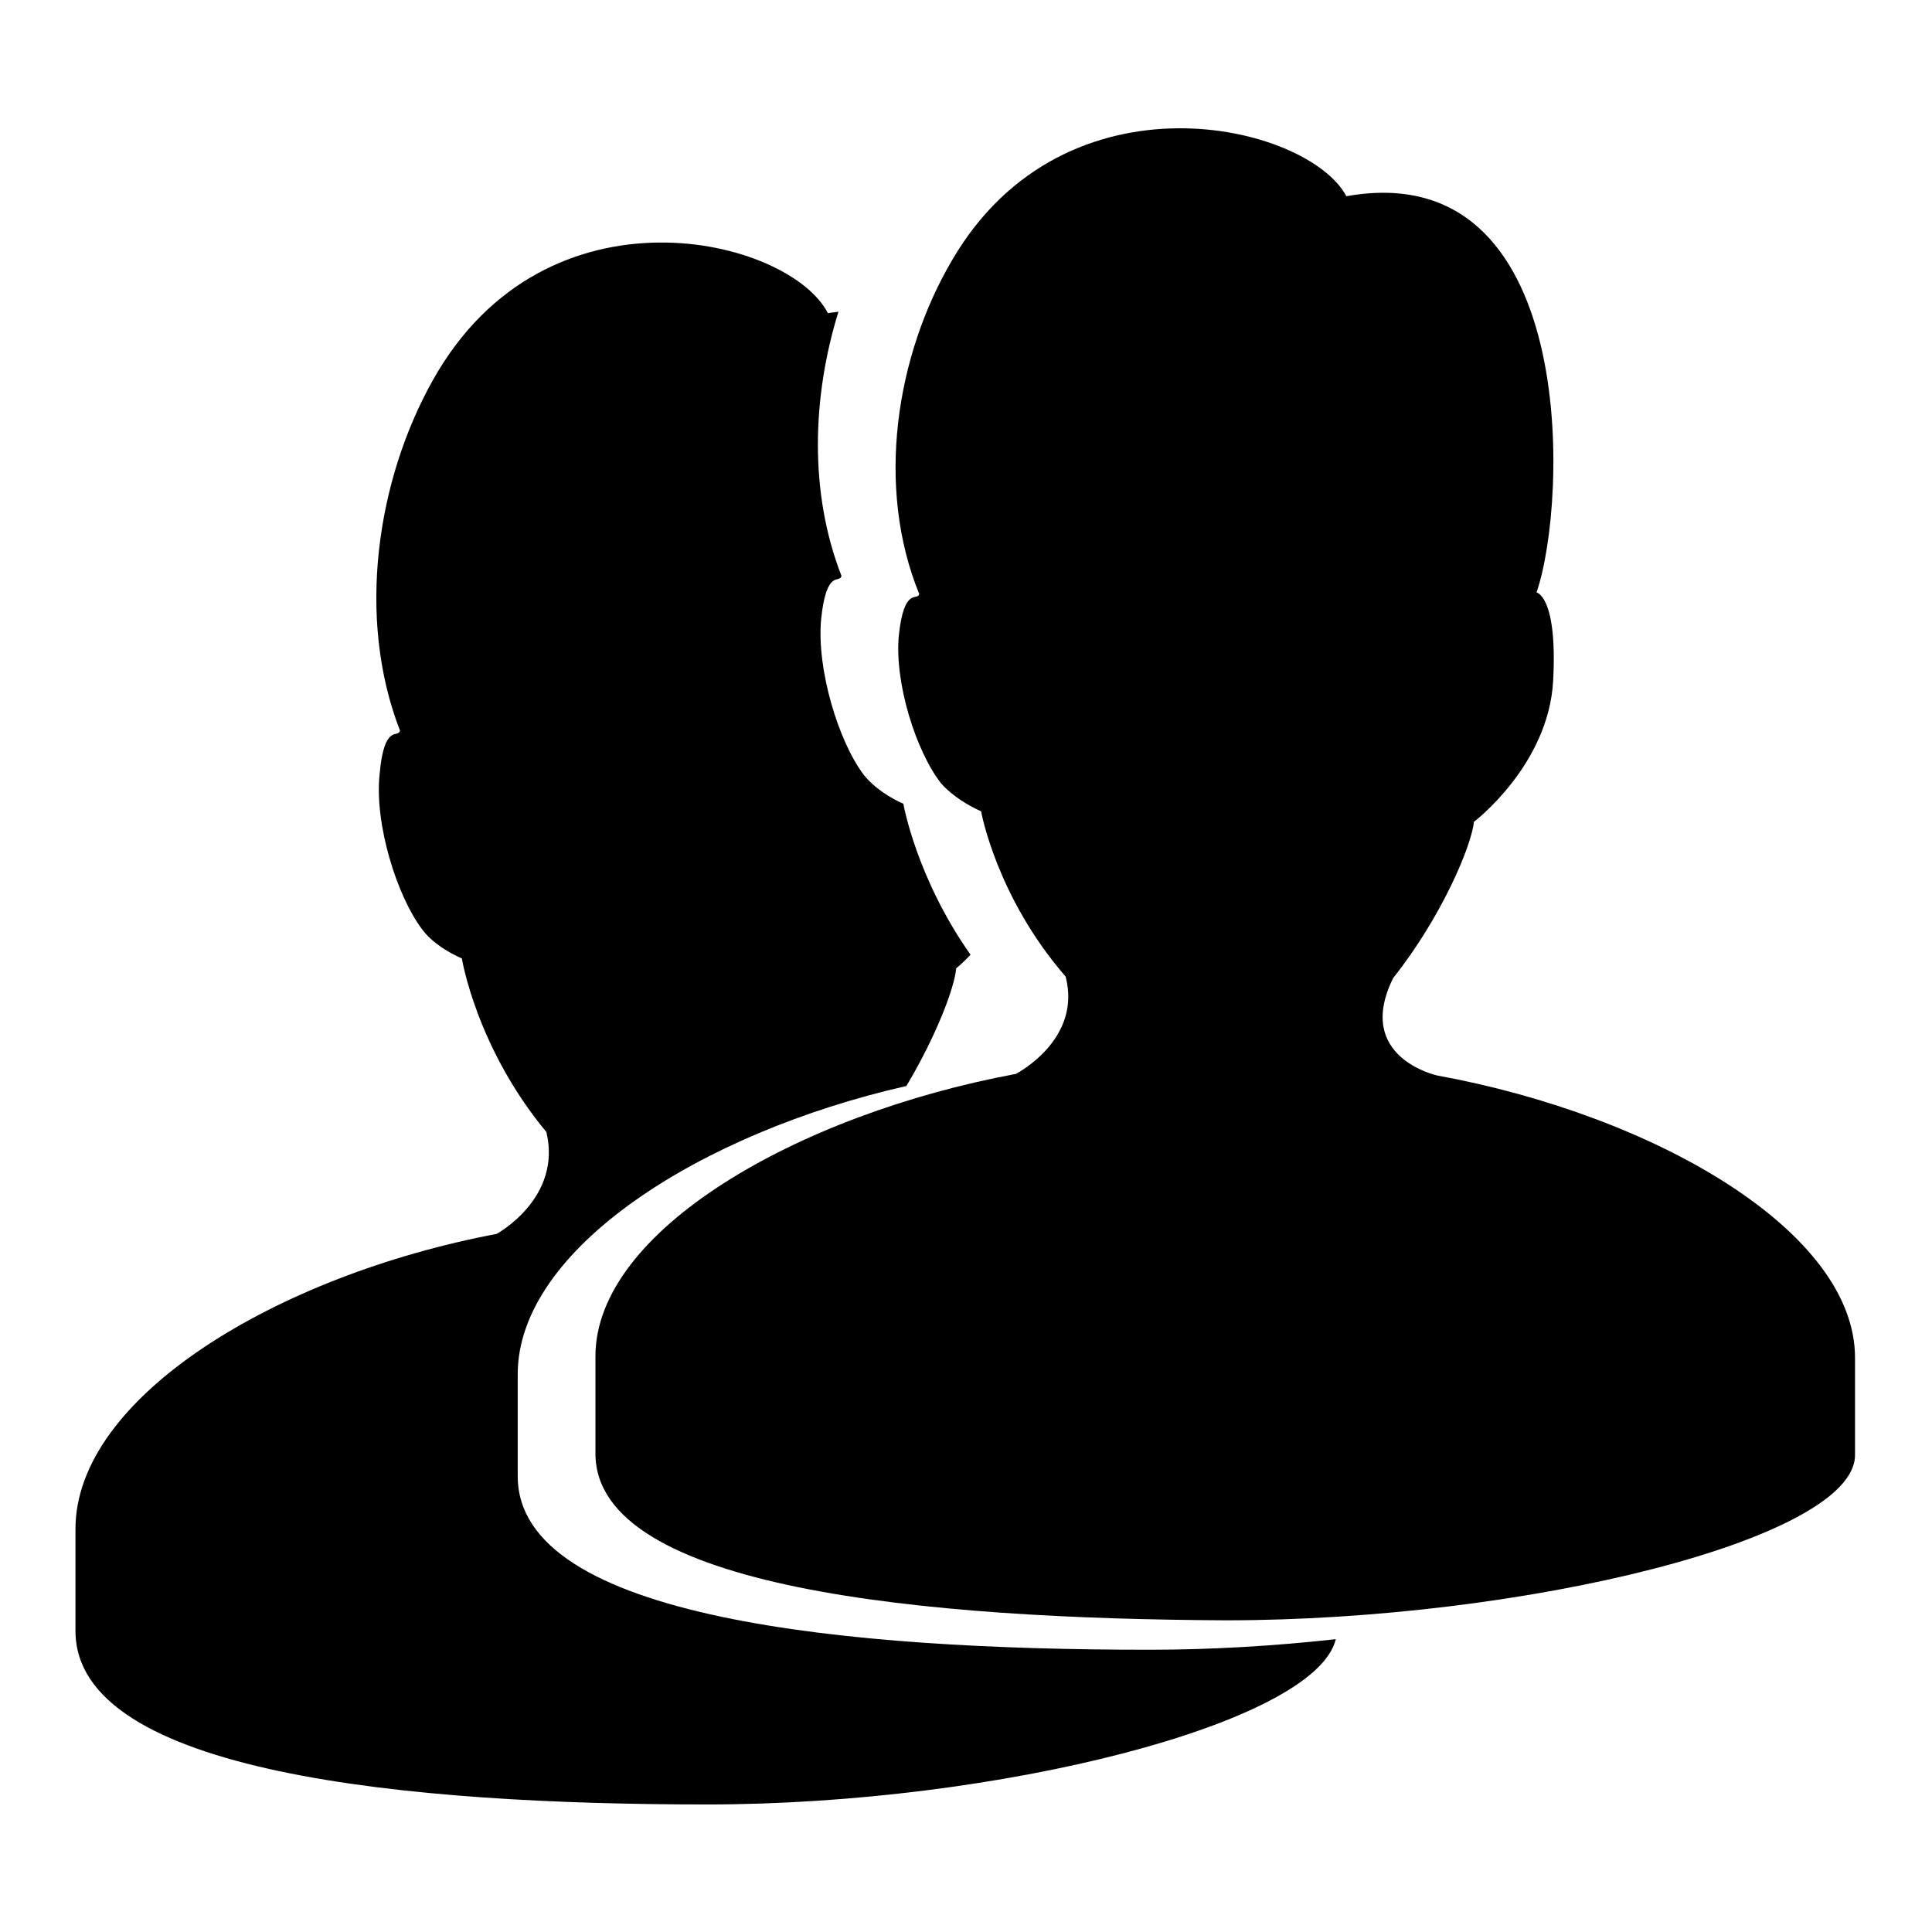 <?xml version="1.0" encoding="utf-8"?>
<!-- Svg Vector Icons : http://www.onlinewebfonts.com/icon -->
<!DOCTYPE svg PUBLIC "-//W3C//DTD SVG 1.1//EN" "http://www.w3.org/Graphics/SVG/1.1/DTD/svg11.dtd">
<svg version="1.1" xmlns="http://www.w3.org/2000/svg" xmlns:xlink="http://www.w3.org/1999/xlink" x="0px" y="0px" viewBox="0 0 256 256" enable-background="new 0 0 256 256" xml:space="preserve">
<g><g><path fill="#000000" d="M152.3,218.6c-39.7,0-83.7-4-83.7-23c0,0,0-12.2,0-13.5c0-16.6,24.2-32,51.5-38.2c4-6.7,6.4-13.1,6.6-15.6c0,0,0.8-0.6,1.9-1.8c-7.2-10.2-8.9-20-8.9-20c-1.6-0.7-3.8-2-5.3-3.9c-3.3-4.4-6.2-13.9-5.6-20.5c0.7-6.9,2.5-4.7,2.7-5.8c-4.3-11-3.9-23.7-0.4-35c-0.5,0.1-0.9,0.1-1.4,0.2c-5.1-10-37.3-17.9-52.3,8.8c-7.5,13.3-10.2,31.6-4.4,46.5c-0.2,1.1-2.1-1.1-2.7,5.8c-0.7,6.6,2.3,16.1,5.6,20.5c1.4,1.9,3.7,3.2,5.3,3.9c0,0,1.9,11.8,11.2,23c2.1,8.8-6.6,13.5-6.6,13.5C36.7,169,10,185.1,10,202.6c0,1.3,0,13.5,0,13.5c0,18.9,44.1,23,83.7,23c38.4,0,80.6-10.7,83.3-21.9C168.9,218.1,160.5,218.6,152.3,218.6z"/><path fill="#000000" d="M78.9,192.6c0,0,0-11.7,0-12.9c0-16.6,26.7-32,55.7-37.4c0,0,8.8-4.5,6.6-12.9c-9.2-10.6-11.2-21.9-11.2-21.9c-1.6-0.7-3.8-2-5.3-3.7c-3.3-4.2-6.2-13.3-5.6-19.6c0.7-6.6,2.5-4.5,2.7-5.5c-5.8-14.2-3.1-31.6,4.4-44.3c15-25.6,47.1-18,52.2-8.4c30.8-5.5,29.4,40.3,25.2,52.5c0,0,2.8,0.5,2.2,11.7c-0.6,11.2-10.5,18.7-10.5,18.7c-0.3,3.1-4.2,12.5-10.7,20.7c-5.2,10.5,5.8,12.9,5.8,12.9c29,5.3,55.4,20.7,55.4,37.4c0,1.2,0,12.9,0,12.9c0,11.1-43.8,21.9-83.4,21.9C122.9,214.5,78.9,210.6,78.9,192.6z"/></g></g>
</svg>